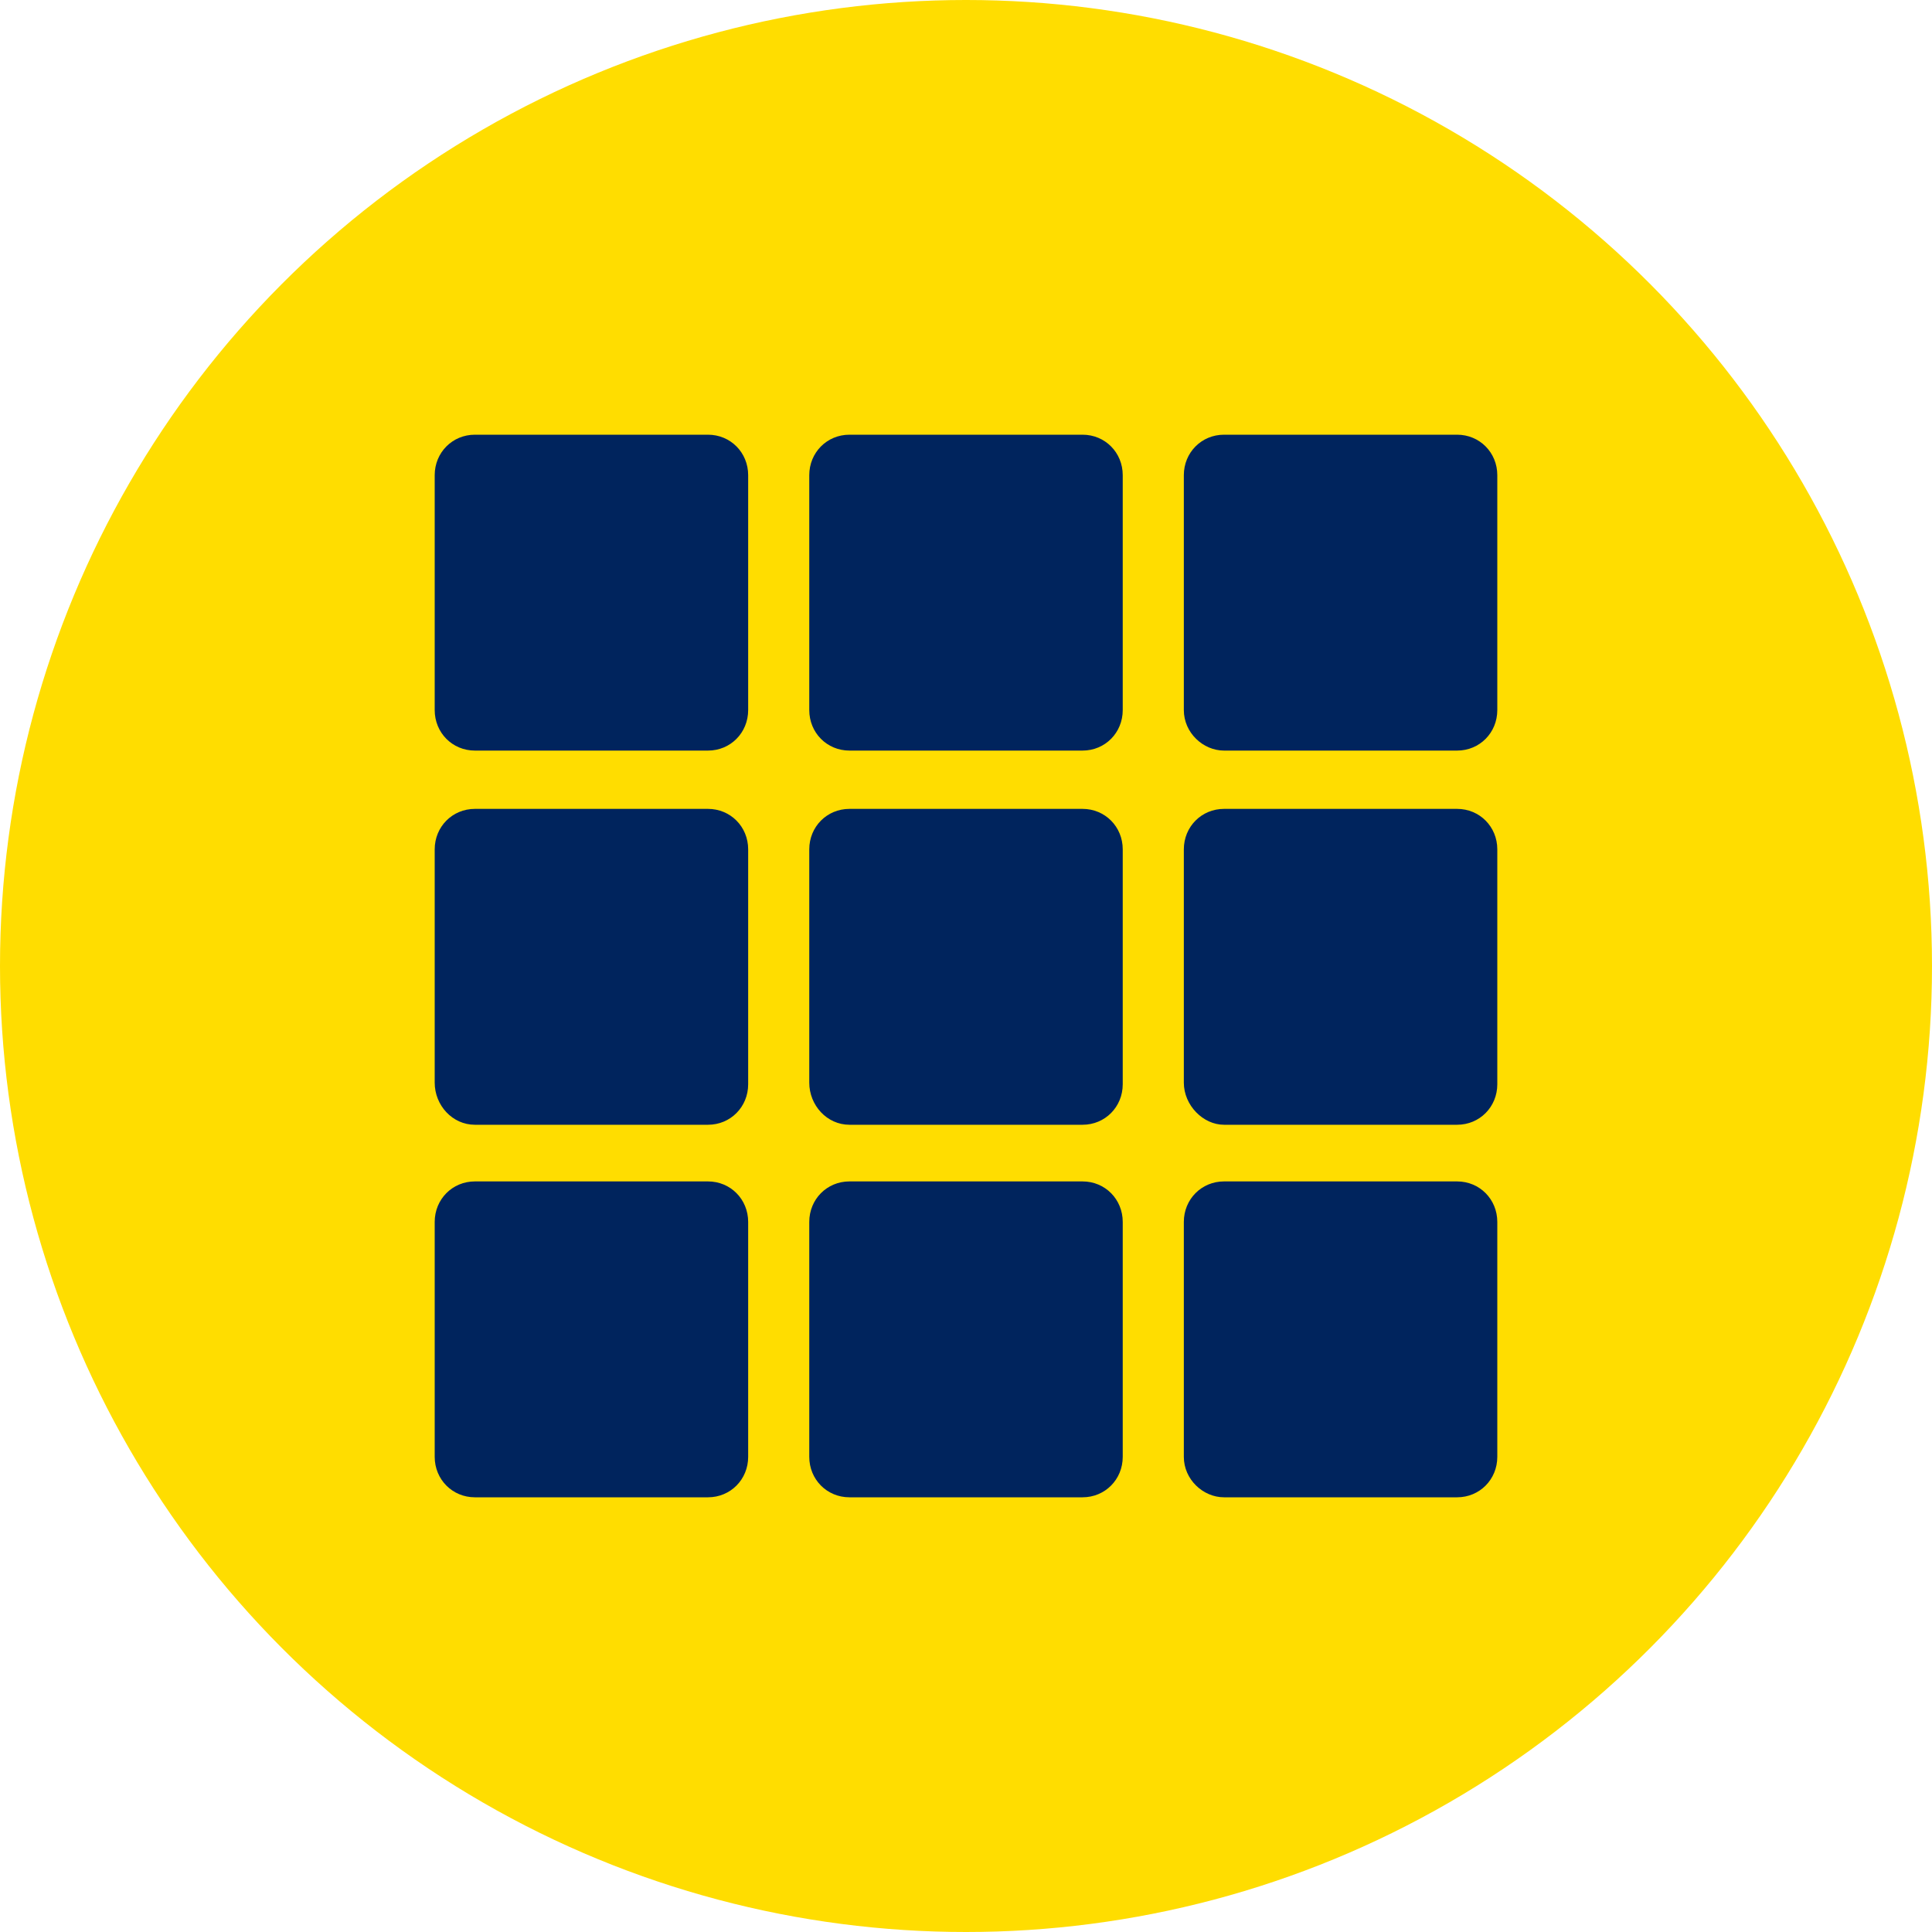<svg width="40" height="40" viewBox="0 0 40 40" fill="none" xmlns="http://www.w3.org/2000/svg">
<circle cx="20" cy="20" r="20" fill="#FFDD00"/>
<path d="M9.832 15.54H14.658C15.124 15.54 15.49 15.171 15.49 14.701V9.838C15.49 9.369 15.124 9 14.658 9H9.832C9.366 9 9 9.369 9 9.838V14.701C9 15.171 9.366 15.54 9.832 15.54Z" fill="#00245D"/>
<path d="M17.587 15.54H22.413C22.879 15.54 23.245 15.171 23.245 14.701V9.838C23.245 9.369 22.879 9 22.413 9H17.587C17.121 9 16.755 9.369 16.755 9.838V14.701C16.755 15.171 17.121 15.54 17.587 15.54Z" fill="#00245D"/>
<path d="M9.832 23.287H14.658C15.124 23.287 15.49 22.918 15.49 22.448V17.585C15.49 17.116 15.124 16.747 14.658 16.747H9.832C9.366 16.747 9 17.116 9 17.585V22.415C9 22.884 9.366 23.287 9.832 23.287Z" fill="#00245D"/>
<path d="M17.587 23.287H22.413C22.879 23.287 23.245 22.918 23.245 22.448V17.585C23.245 17.116 22.879 16.747 22.413 16.747H17.587C17.121 16.747 16.755 17.116 16.755 17.585V22.415C16.755 22.884 17.121 23.287 17.587 23.287Z" fill="#00245D"/>
<path d="M25.342 15.54H30.168C30.634 15.54 31 15.171 31 14.701V9.838C31 9.369 30.634 9 30.168 9H25.342C24.876 9 24.51 9.369 24.51 9.838V14.701C24.51 15.171 24.909 15.54 25.342 15.54Z" fill="#00245D"/>
<path d="M9.832 31H14.658C15.124 31 15.49 30.631 15.49 30.162V25.299C15.49 24.829 15.124 24.46 14.658 24.46H9.832C9.366 24.46 9 24.829 9 25.299V30.162C9 30.631 9.366 31 9.832 31Z" fill="#00245D"/>
<path d="M17.587 31H22.413C22.879 31 23.245 30.631 23.245 30.162V25.299C23.245 24.829 22.879 24.46 22.413 24.46H17.587C17.121 24.46 16.755 24.829 16.755 25.299V30.162C16.755 30.631 17.121 31 17.587 31Z" fill="#00245D"/>
<path d="M25.342 31H30.168C30.634 31 31 30.631 31 30.162V25.299C31 24.829 30.634 24.46 30.168 24.46H25.342C24.876 24.46 24.51 24.829 24.51 25.299V30.162C24.51 30.631 24.909 31 25.342 31Z" fill="#00245D"/>
<path d="M25.342 23.287H30.168C30.634 23.287 31 22.918 31 22.448V17.585C31 17.116 30.634 16.747 30.168 16.747H25.342C24.876 16.747 24.51 17.116 24.51 17.585V22.415C24.51 22.884 24.909 23.287 25.342 23.287Z" fill="#00245D"/>
</svg>
